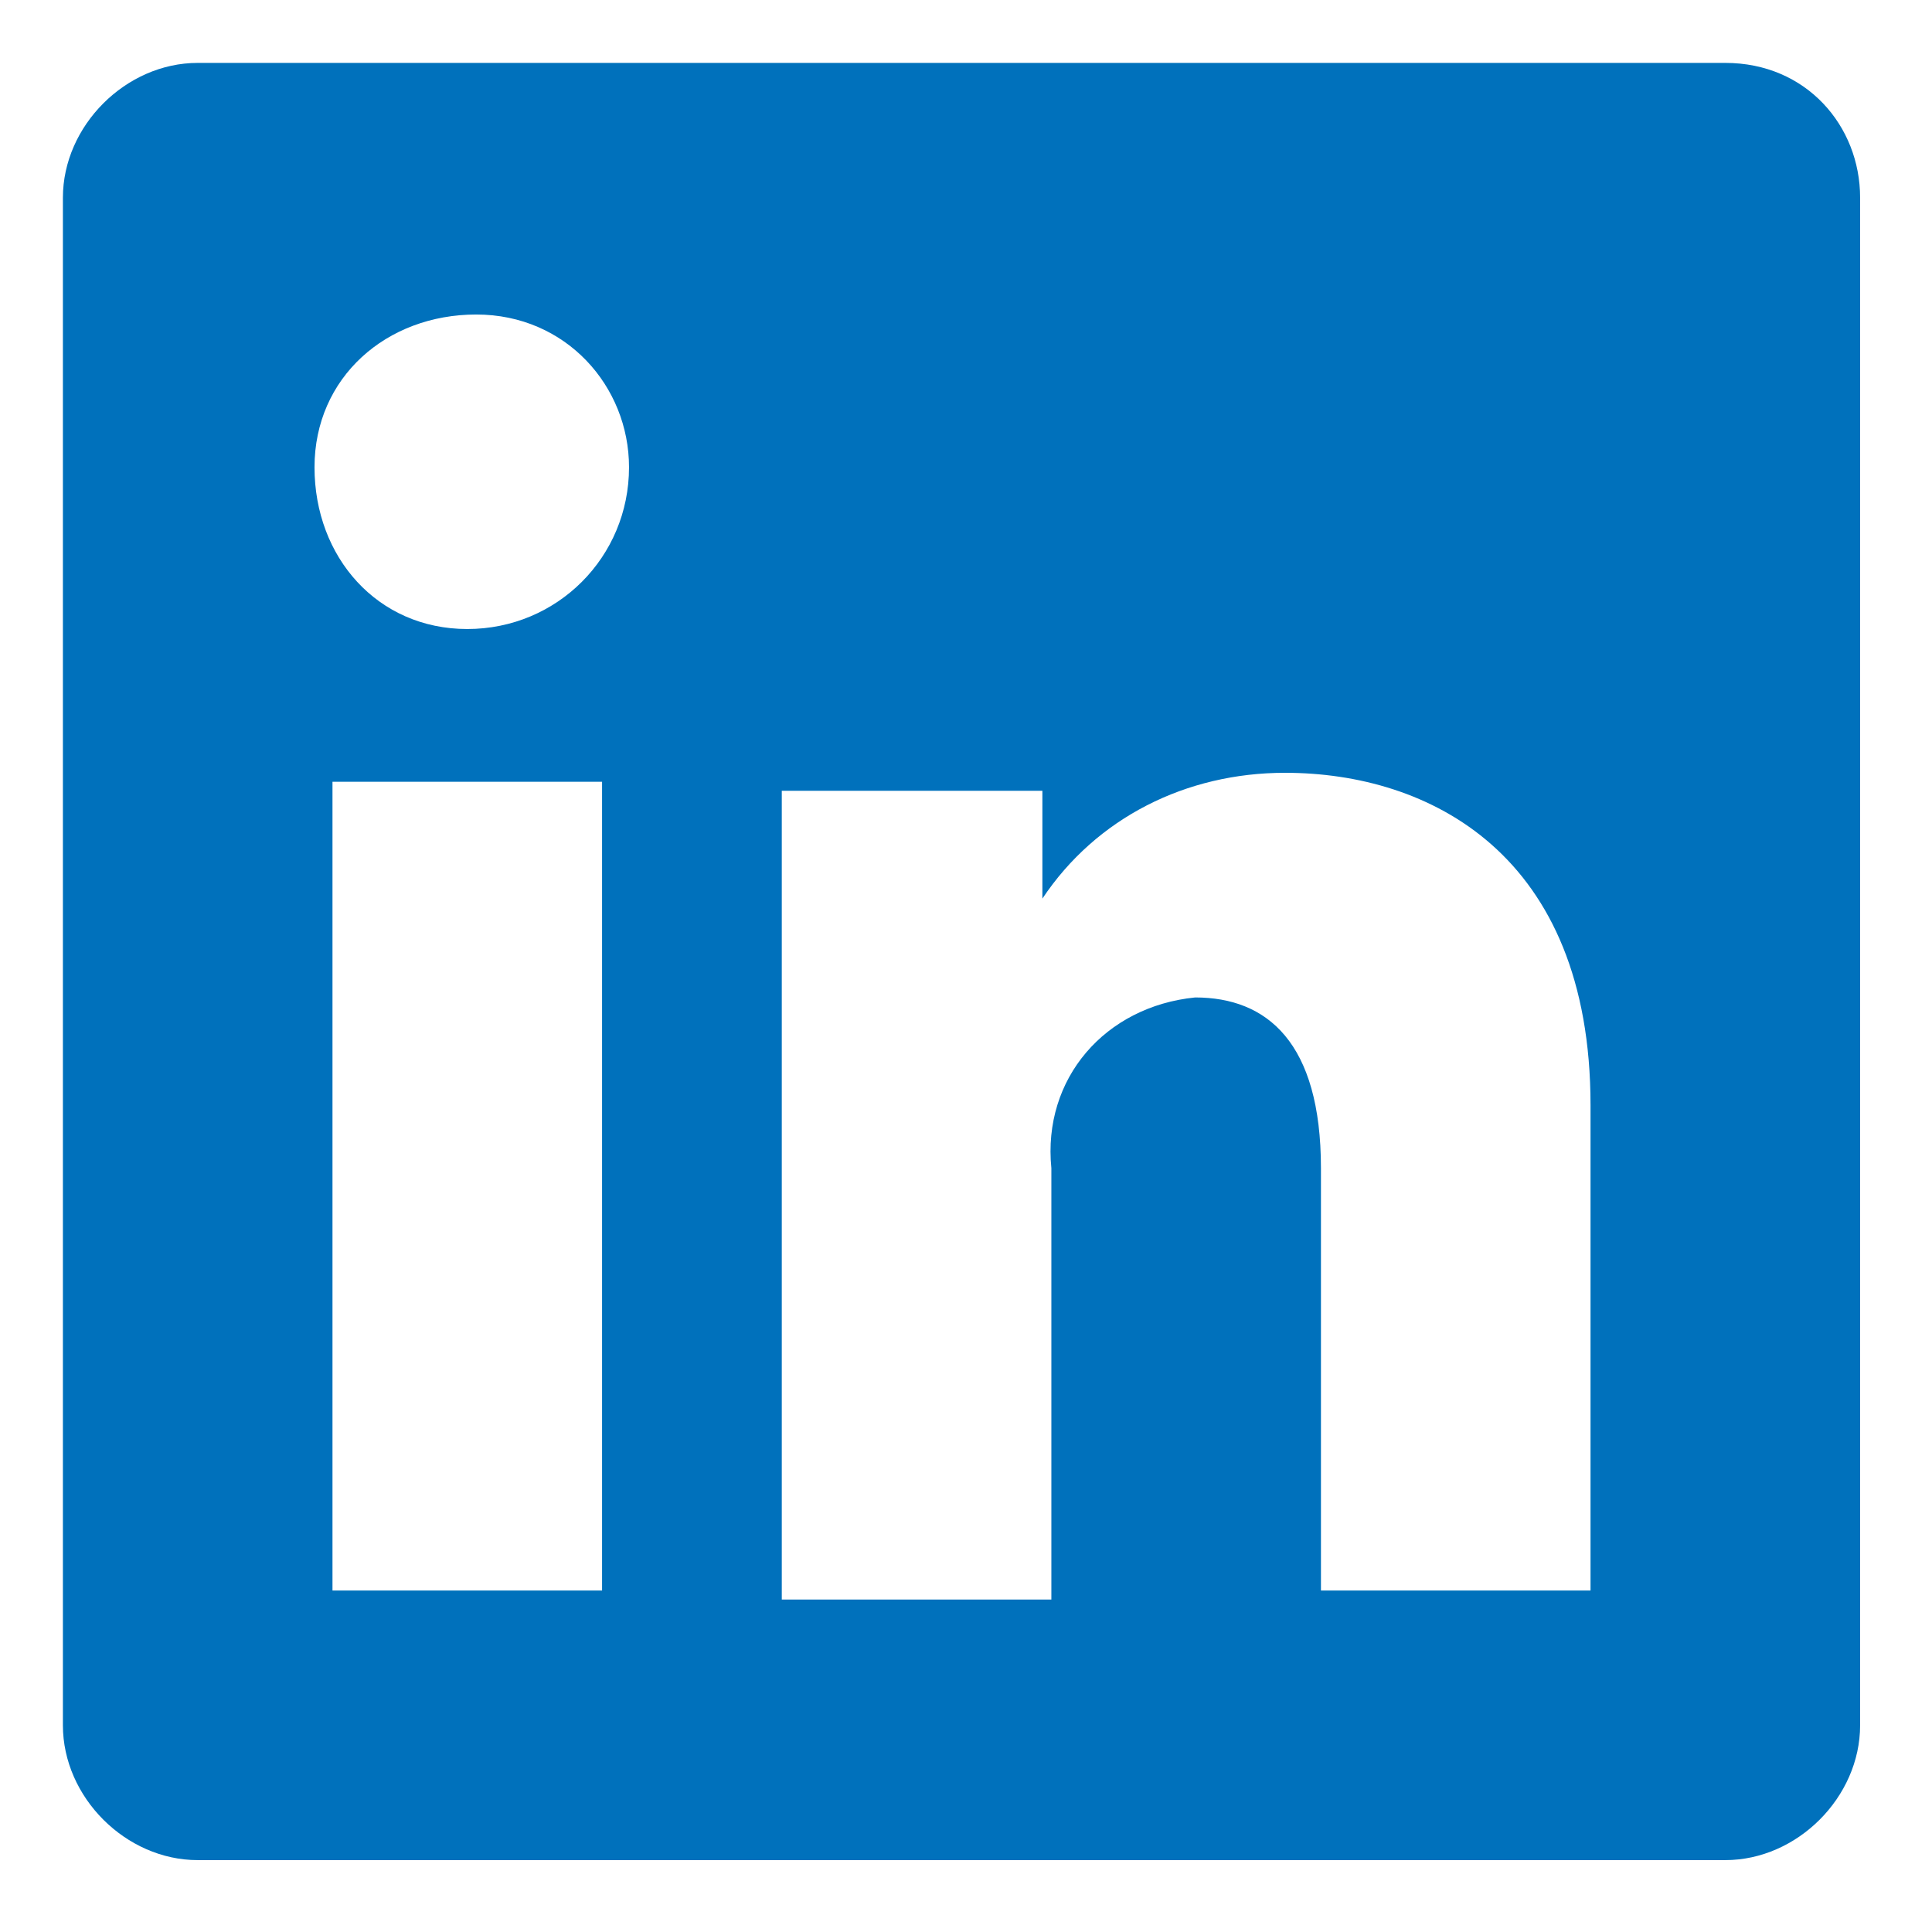 <?xml version="1.0" encoding="utf-8"?>
<!-- Generator: Adobe Illustrator 27.4.0, SVG Export Plug-In . SVG Version: 6.00 Build 0)  -->
<svg version="1.1" id="Layer_1" xmlns="http://www.w3.org/2000/svg" xmlns:xlink="http://www.w3.org/1999/xlink" x="0px" y="0px"
	 viewBox="0 0 21.5 21.5" style="enable-background:new 0 0 21.5 21.5;" xml:space="preserve">
<style type="text/css">
	.st0{fill:#0071BC;}
</style>
<path class="st0" d="M19.2,0.7h-17c-0.8,0-1.5,0.7-1.5,1.5v17c0,0.8,0.7,1.5,1.5,1.5h17c0.8,0,1.5-0.7,1.5-1.5v-17
	C20.7,1.4,20.1,0.7,19.2,0.7z M6.7,17.7h-3v-9h3V17.7z M5.2,7c-1,0-1.7-0.8-1.7-1.8c0-1,0.8-1.7,1.8-1.7C6.3,3.5,7,4.3,7,5.2
	C7,6.2,6.2,7,5.2,7z M17.7,17.7h-3V13c0-1.4-0.6-1.9-1.4-1.9c-1,0.1-1.7,0.9-1.6,1.9c0,0,0,0,0,0c0,0,0,0.1,0,0.1v4.7h-3v-9h2.9V10
	c0.6-0.9,1.6-1.4,2.7-1.4c1.6,0,3.4,0.9,3.4,3.7L17.7,17.7z"/>
</svg>

